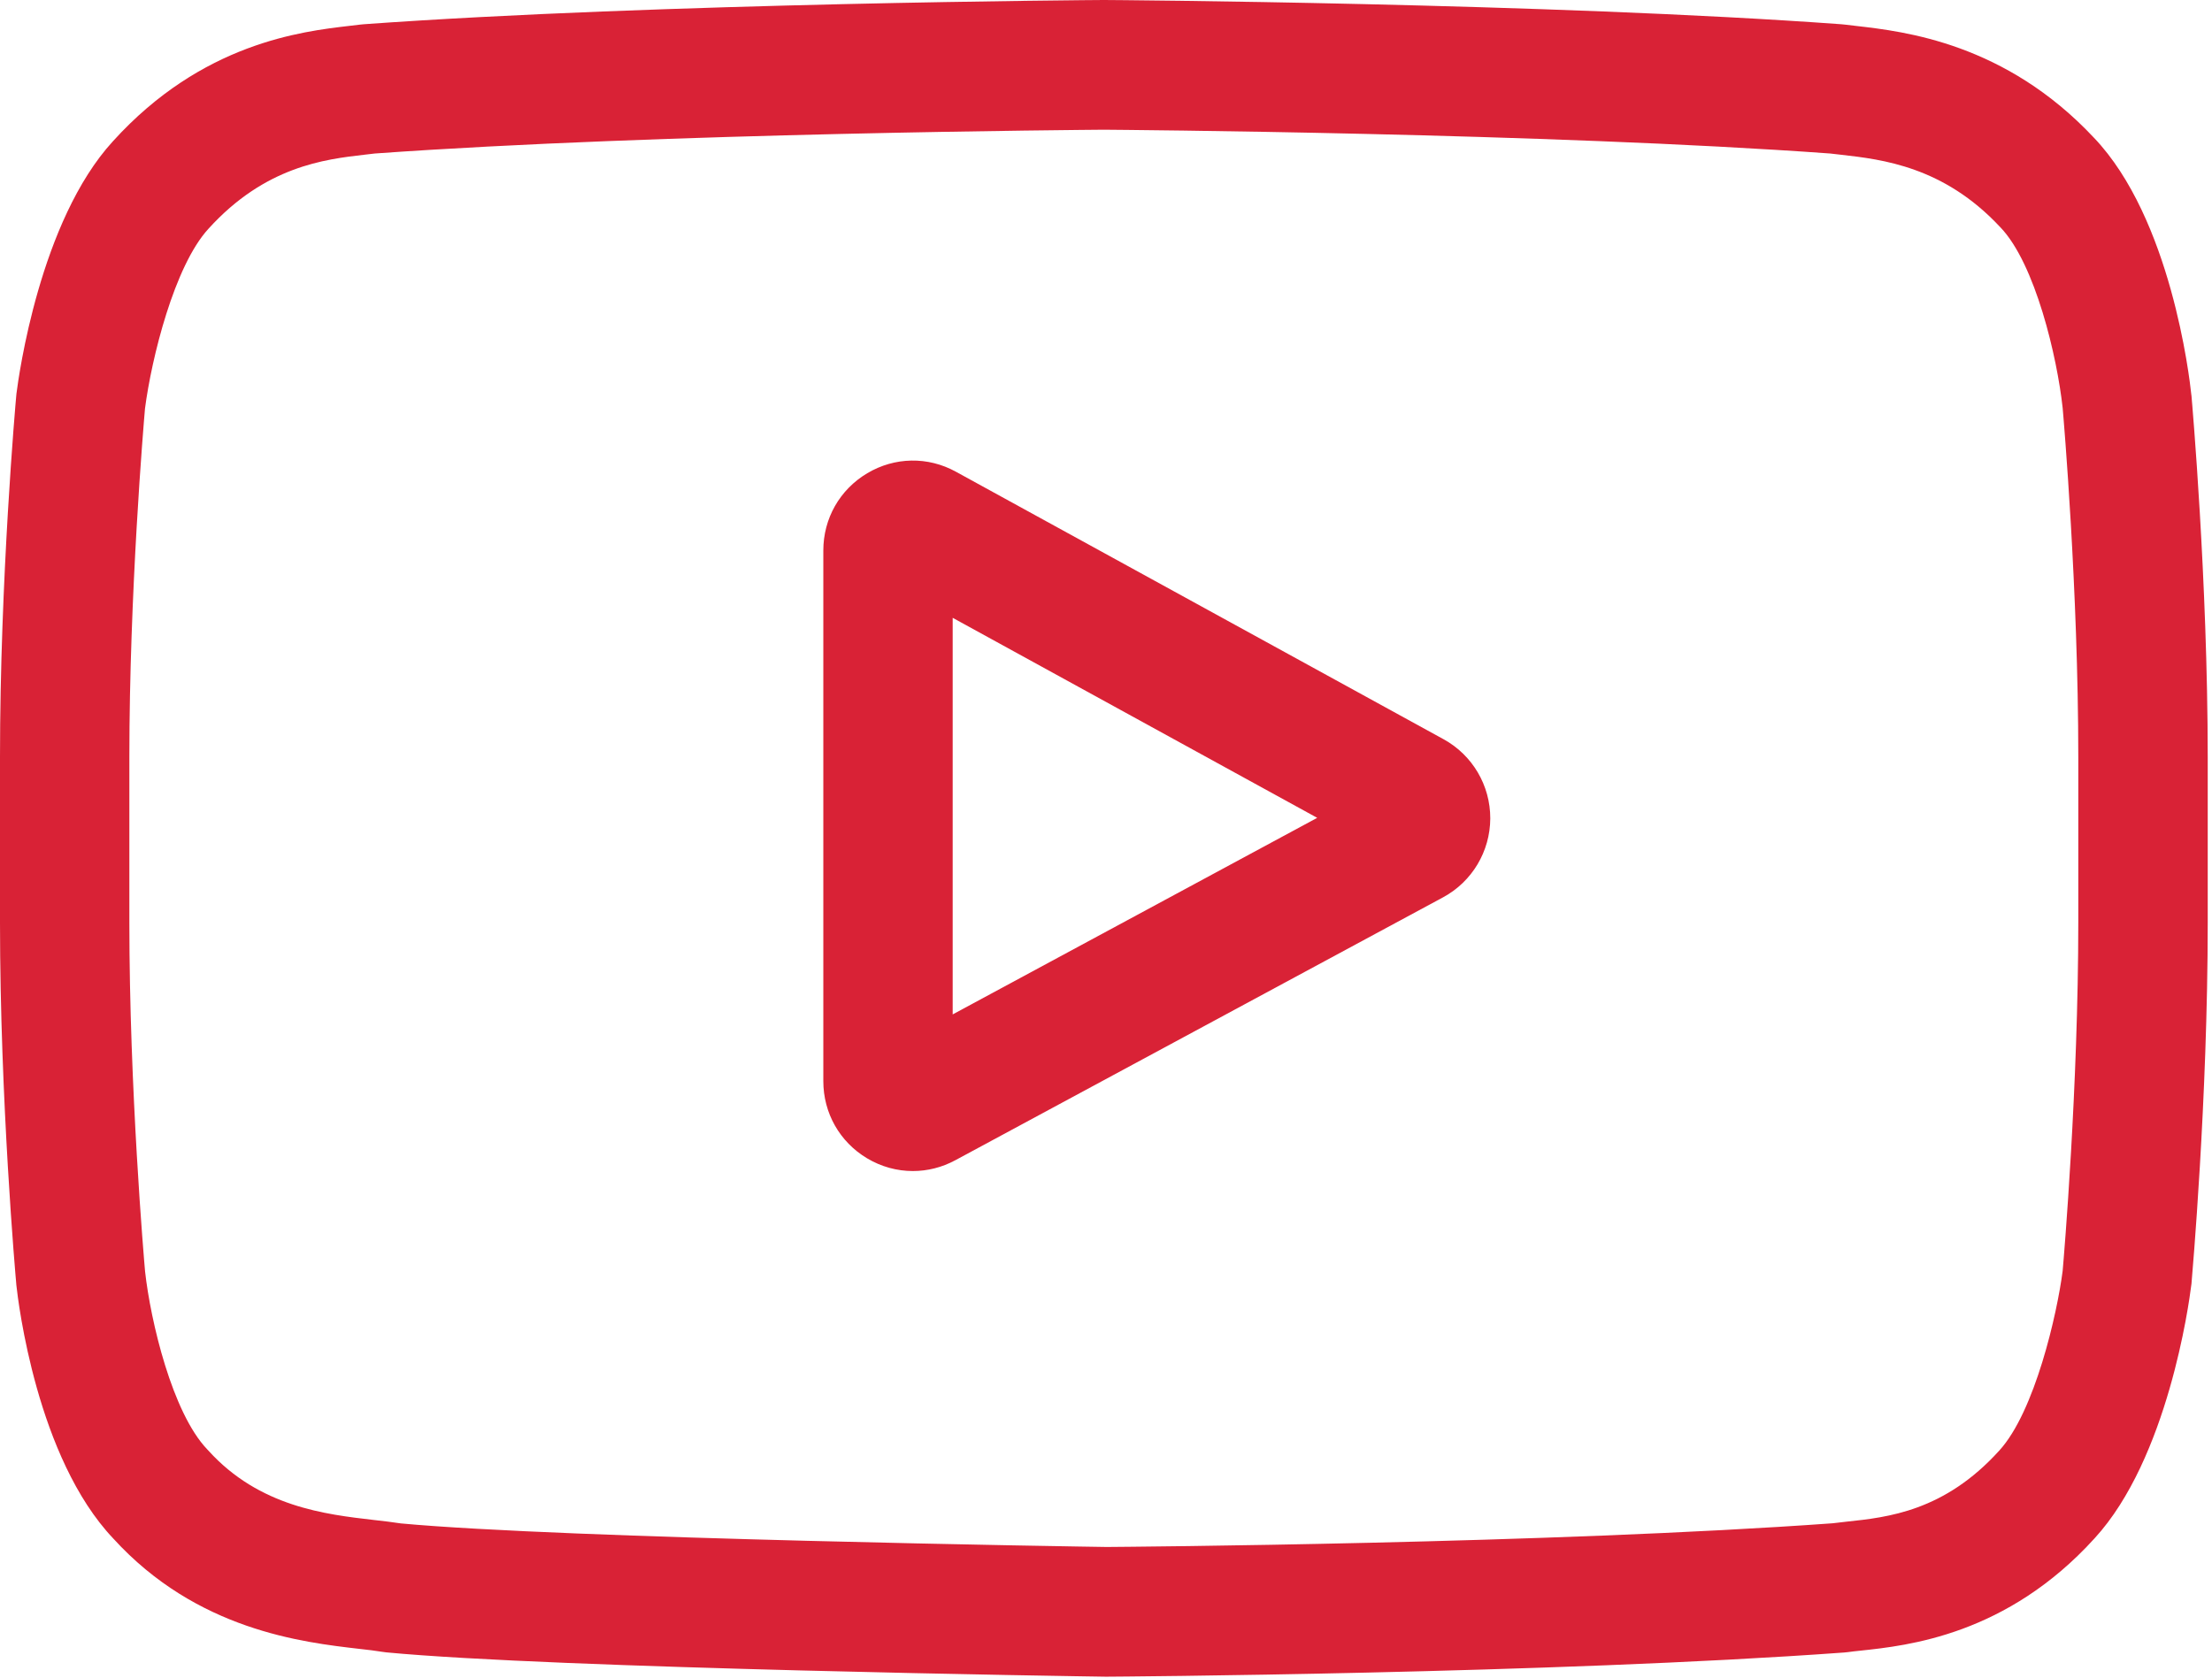<?xml version="1.0" encoding="UTF-8"?>
<svg width="29px" height="22px" viewBox="0 0 29 22" version="1.1" xmlns="http://www.w3.org/2000/svg" xmlns:xlink="http://www.w3.org/1999/xlink">
    <!-- Generator: Sketch 54.1 (76490) - https://sketchapp.com -->
    <title>youtube-red</title>
    <desc>Created with Sketch.</desc>
    <g id="Page-1" stroke="none" stroke-width="1" fill="none" fill-rule="evenodd">
        <g id="youtube-red" fill="#D92236" fill-rule="nonzero">
            <path d="M18.927,9.695 L12.532,6.186 C12.165,5.984 11.73,5.992 11.37,6.206 C11.009,6.421 10.794,6.799 10.794,7.22 L10.794,14.178 C10.794,14.596 11.008,14.974 11.366,15.189 C11.553,15.301 11.76,15.357 11.968,15.357 C12.159,15.357 12.349,15.31 12.525,15.215 L18.92,11.767 C19.299,11.562 19.536,11.166 19.538,10.733 C19.539,10.301 19.305,9.903 18.927,9.695 L18.927,9.695 Z M12.49,13.303 L12.49,8.102 L17.269,10.725 L12.49,13.303 Z" id="Shape"></path>
            <path d="M28.731,5.19 L28.729,5.176 C28.705,4.943 28.461,2.864 27.453,1.807 C26.289,0.564 24.969,0.413 24.334,0.34 C24.281,0.334 24.233,0.329 24.19,0.323 L24.14,0.318 C20.313,0.039 14.535,0 14.477,0 L14.472,0 L14.467,0 C14.409,0 8.63,0.039 4.769,0.318 L4.718,0.323 C4.677,0.328 4.632,0.334 4.583,0.339 C3.955,0.412 2.649,0.563 1.481,1.852 C0.522,2.898 0.245,4.931 0.216,5.16 L0.213,5.19 C0.204,5.287 -5.68434189e-14,7.602 -5.68434189e-14,9.926 L-5.68434189e-14,12.098 C-5.68434189e-14,14.422 0.204,16.737 0.213,16.834 L0.214,16.849 C0.239,17.079 0.483,19.119 1.485,20.176 C2.58,21.378 3.965,21.537 4.709,21.623 C4.827,21.636 4.928,21.648 4.997,21.66 L5.064,21.669 C7.274,21.88 14.201,21.984 14.494,21.988 L14.503,21.988 L14.512,21.988 C14.57,21.988 20.348,21.95 24.175,21.671 L24.225,21.666 C24.274,21.659 24.328,21.653 24.387,21.647 C25.012,21.581 26.31,21.443 27.462,20.172 C28.421,19.126 28.699,17.092 28.727,16.863 L28.731,16.834 C28.739,16.736 28.944,14.422 28.944,12.098 L28.944,9.926 C28.943,7.602 28.739,5.287 28.731,5.19 L28.731,5.19 Z M27.247,12.098 C27.247,14.249 27.06,16.464 27.042,16.667 C26.97,17.227 26.678,18.514 26.21,19.024 C25.49,19.819 24.749,19.898 24.209,19.955 C24.143,19.962 24.083,19.969 24.028,19.976 C20.327,20.244 14.767,20.285 14.51,20.287 C14.223,20.283 7.398,20.178 5.256,19.978 C5.146,19.961 5.027,19.947 4.902,19.933 C4.268,19.86 3.4,19.76 2.733,19.024 L2.717,19.007 C2.258,18.527 1.974,17.324 1.902,16.674 C1.888,16.52 1.696,14.279 1.696,12.098 L1.696,9.926 C1.696,7.777 1.883,5.564 1.901,5.357 C1.987,4.697 2.285,3.488 2.733,3 C3.476,2.18 4.259,2.089 4.777,2.029 C4.827,2.024 4.873,2.018 4.915,2.013 C8.67,1.743 14.271,1.703 14.472,1.701 C14.673,1.703 20.271,1.743 23.993,2.013 C24.038,2.018 24.088,2.024 24.142,2.03 C24.675,2.091 25.48,2.183 26.219,2.974 L26.226,2.981 C26.685,3.461 26.97,4.686 27.042,5.349 C27.055,5.494 27.247,7.74 27.247,9.926 L27.247,12.098 Z" id="Shape"></path>
        </g>
    </g>
</svg>